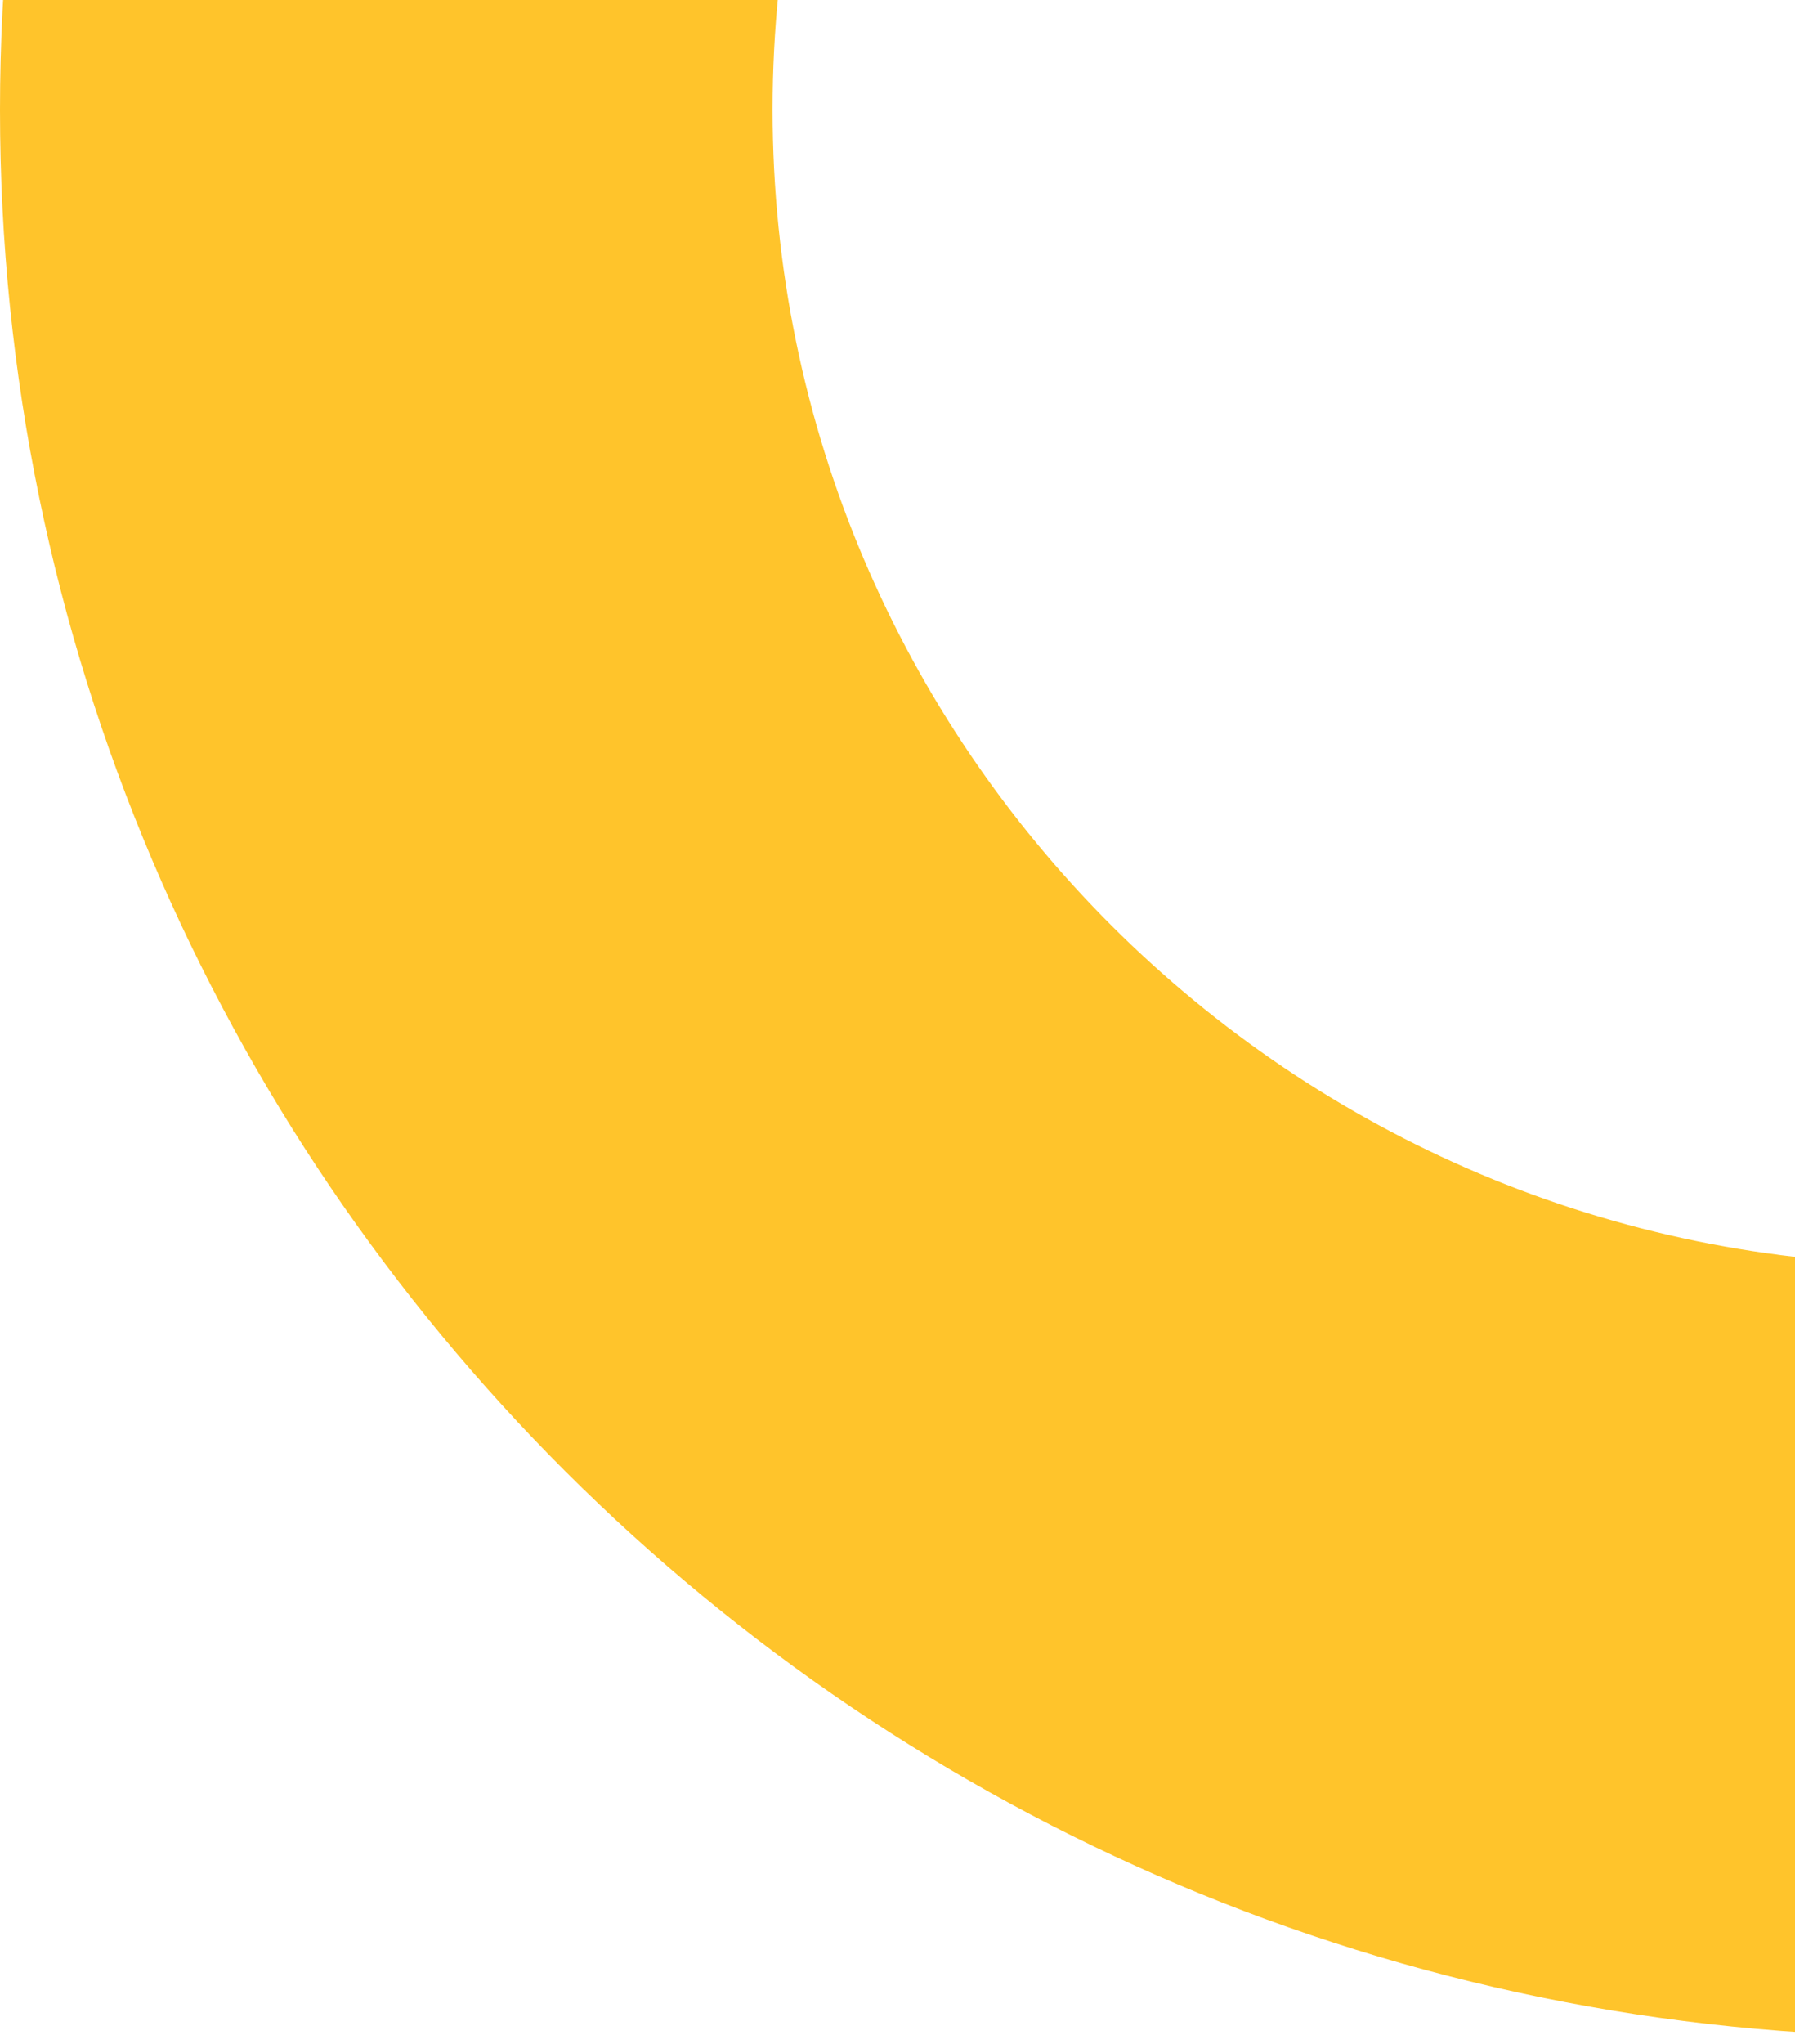 <?xml version="1.0" encoding="UTF-8"?> <svg xmlns="http://www.w3.org/2000/svg" width="87" height="99" viewBox="0 0 87 99" fill="none"><path d="M93.5 98.644C41.941 98.644 0 56.783 0 5.322C0 -46.139 41.941 -88 93.5 -88C145.059 -88 187 -46.139 187 5.322C187 56.783 145.059 98.644 93.5 98.644ZM93.5 -50.641C62.581 -50.641 37.446 -25.538 37.446 5.306C37.446 36.149 62.598 61.253 93.5 61.253C124.419 61.253 149.554 36.149 149.554 5.306C149.554 -25.538 124.402 -50.641 93.5 -50.641Z" fill="#FFC42B"></path></svg> 